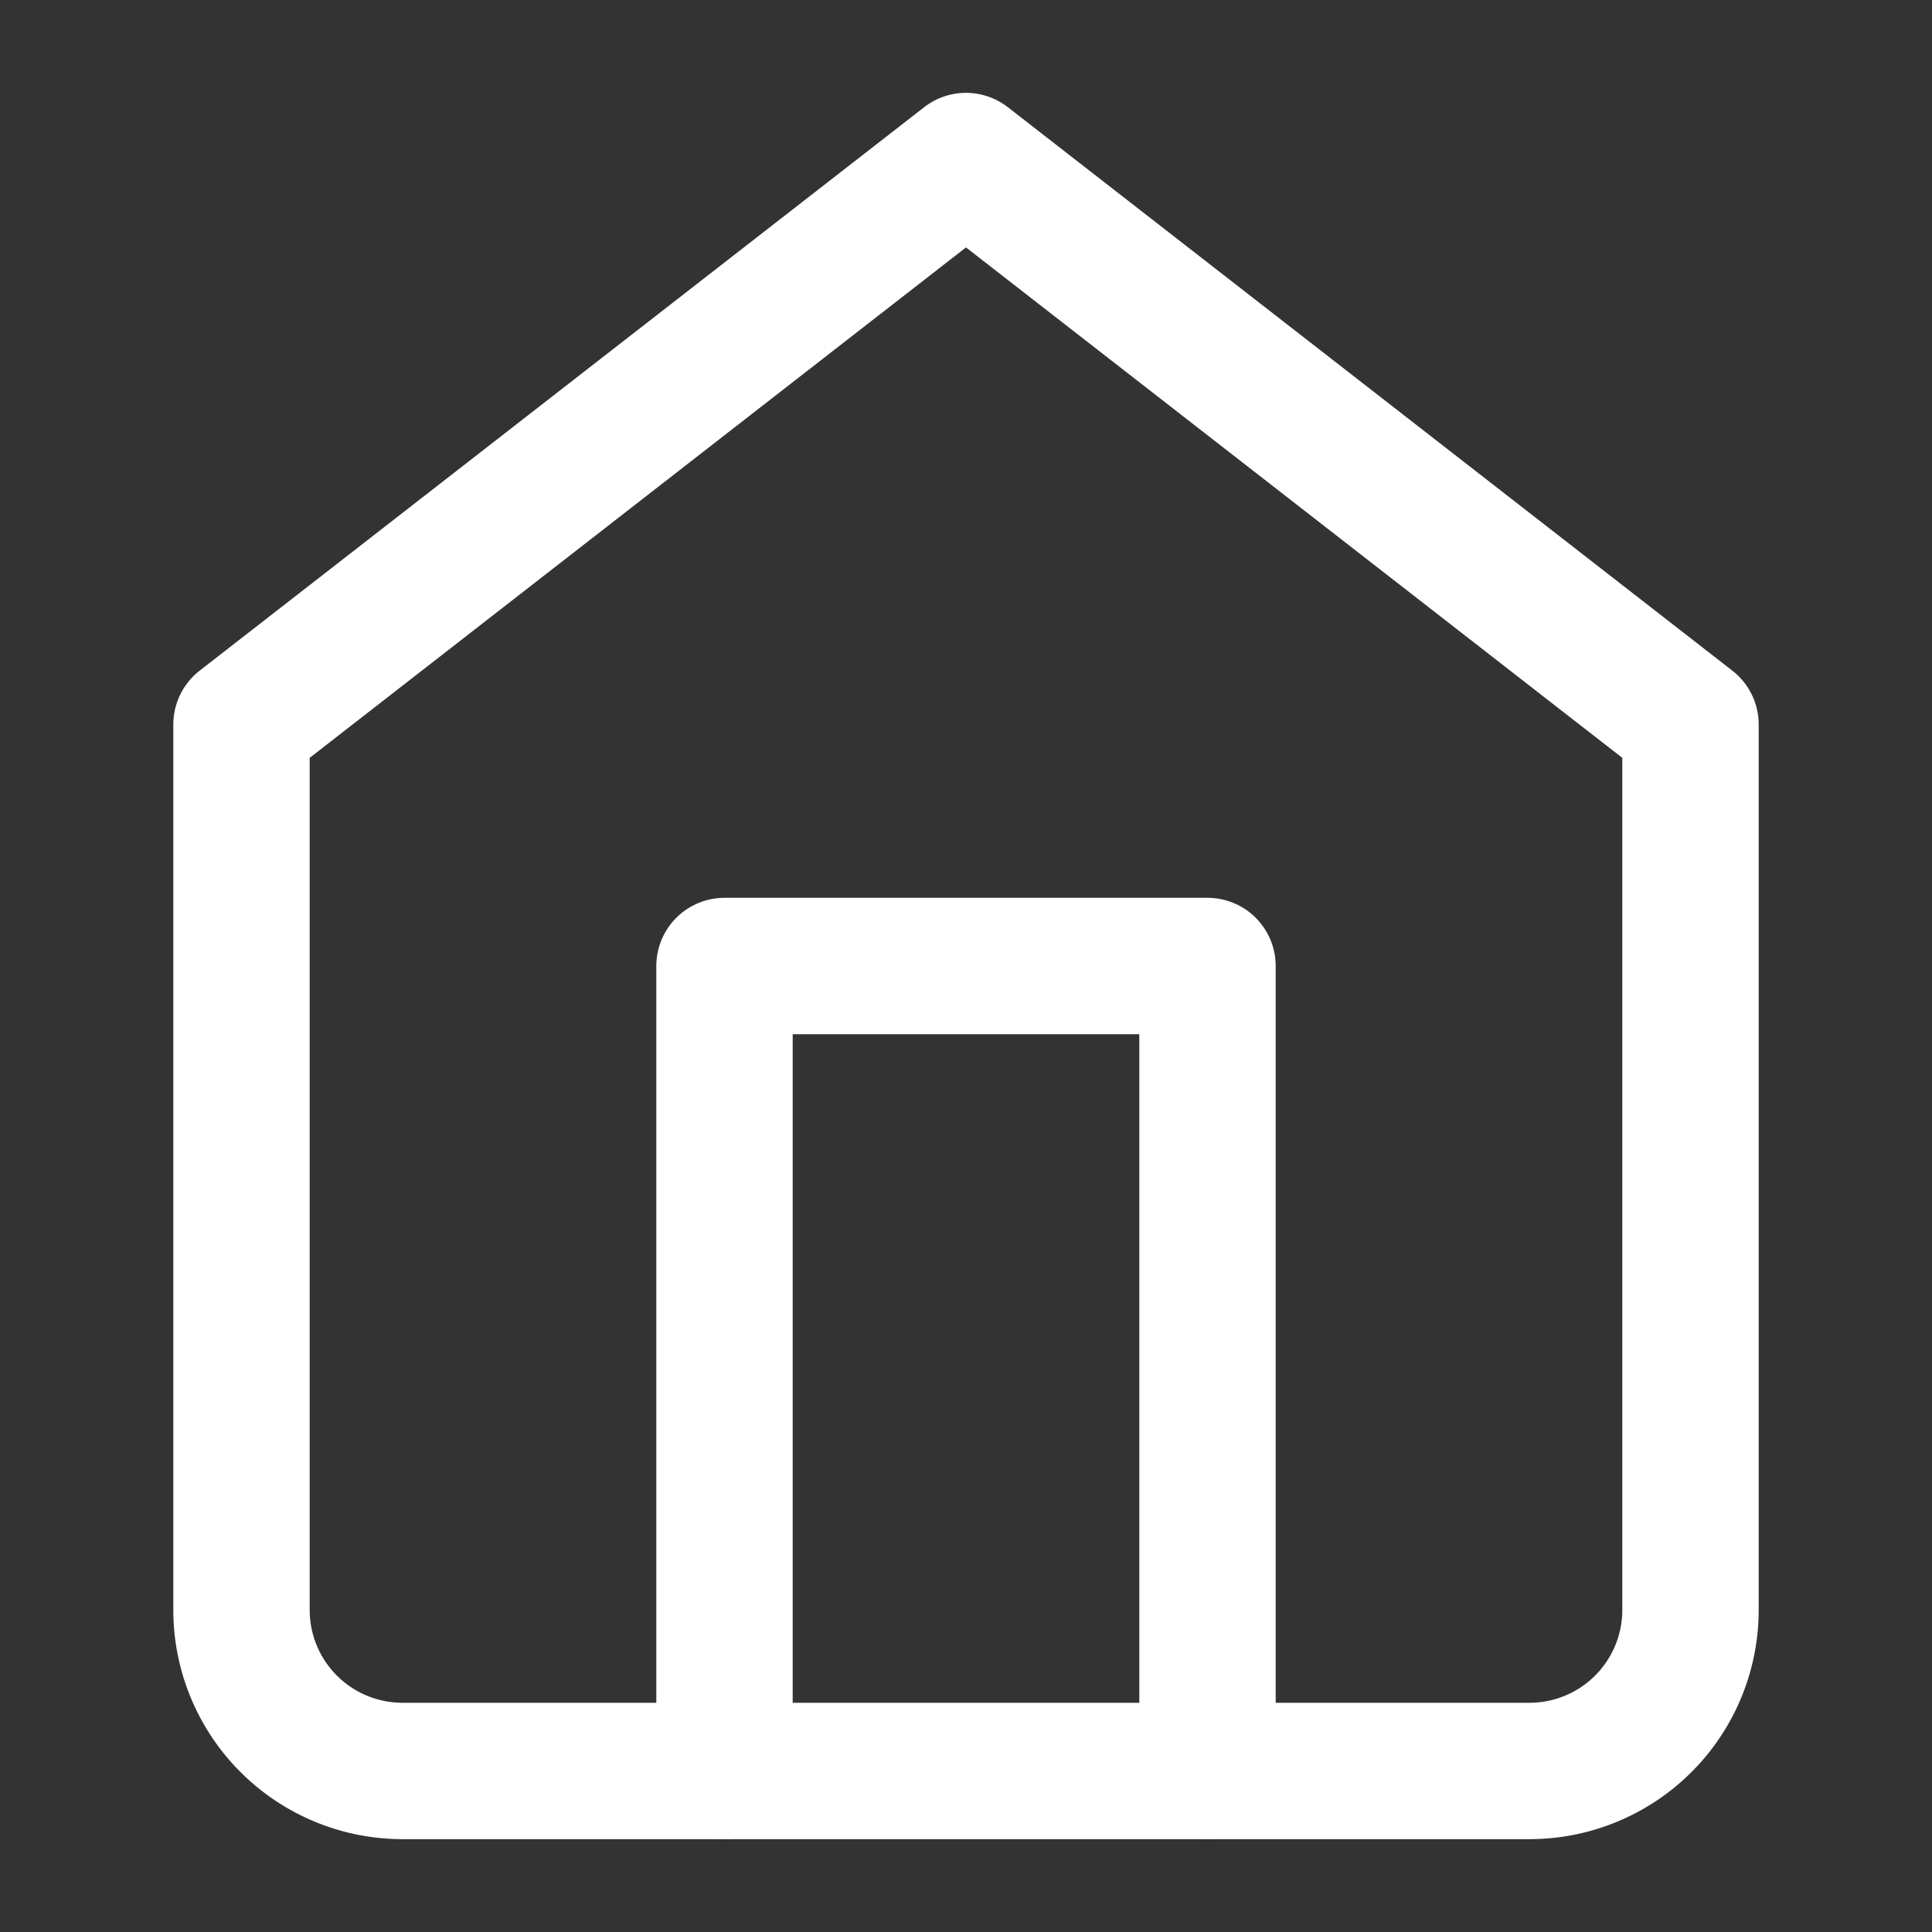 <svg width="17" height="17" viewBox="0 0 17 17" fill="none" xmlns="http://www.w3.org/2000/svg">
    <rect x="0" y="0" width="17" height="17" fill="#333333" stroke="none"/>
    <path d="M2.125 6.375 8.5 1.417l6.375 4.958v7.792a1.417 1.417 0 0 1-1.417 1.416H3.542a1.417 1.417 0 0 1-1.417-1.416V6.375z" stroke="#fff" stroke-width="1.2" stroke-linecap="round" stroke-linejoin="round"/>
    <path d="M6.375 15.583V8.5h4.25v7.083" stroke="#fff" stroke-width="1.2" stroke-linecap="round" stroke-linejoin="round"/>
</svg>
